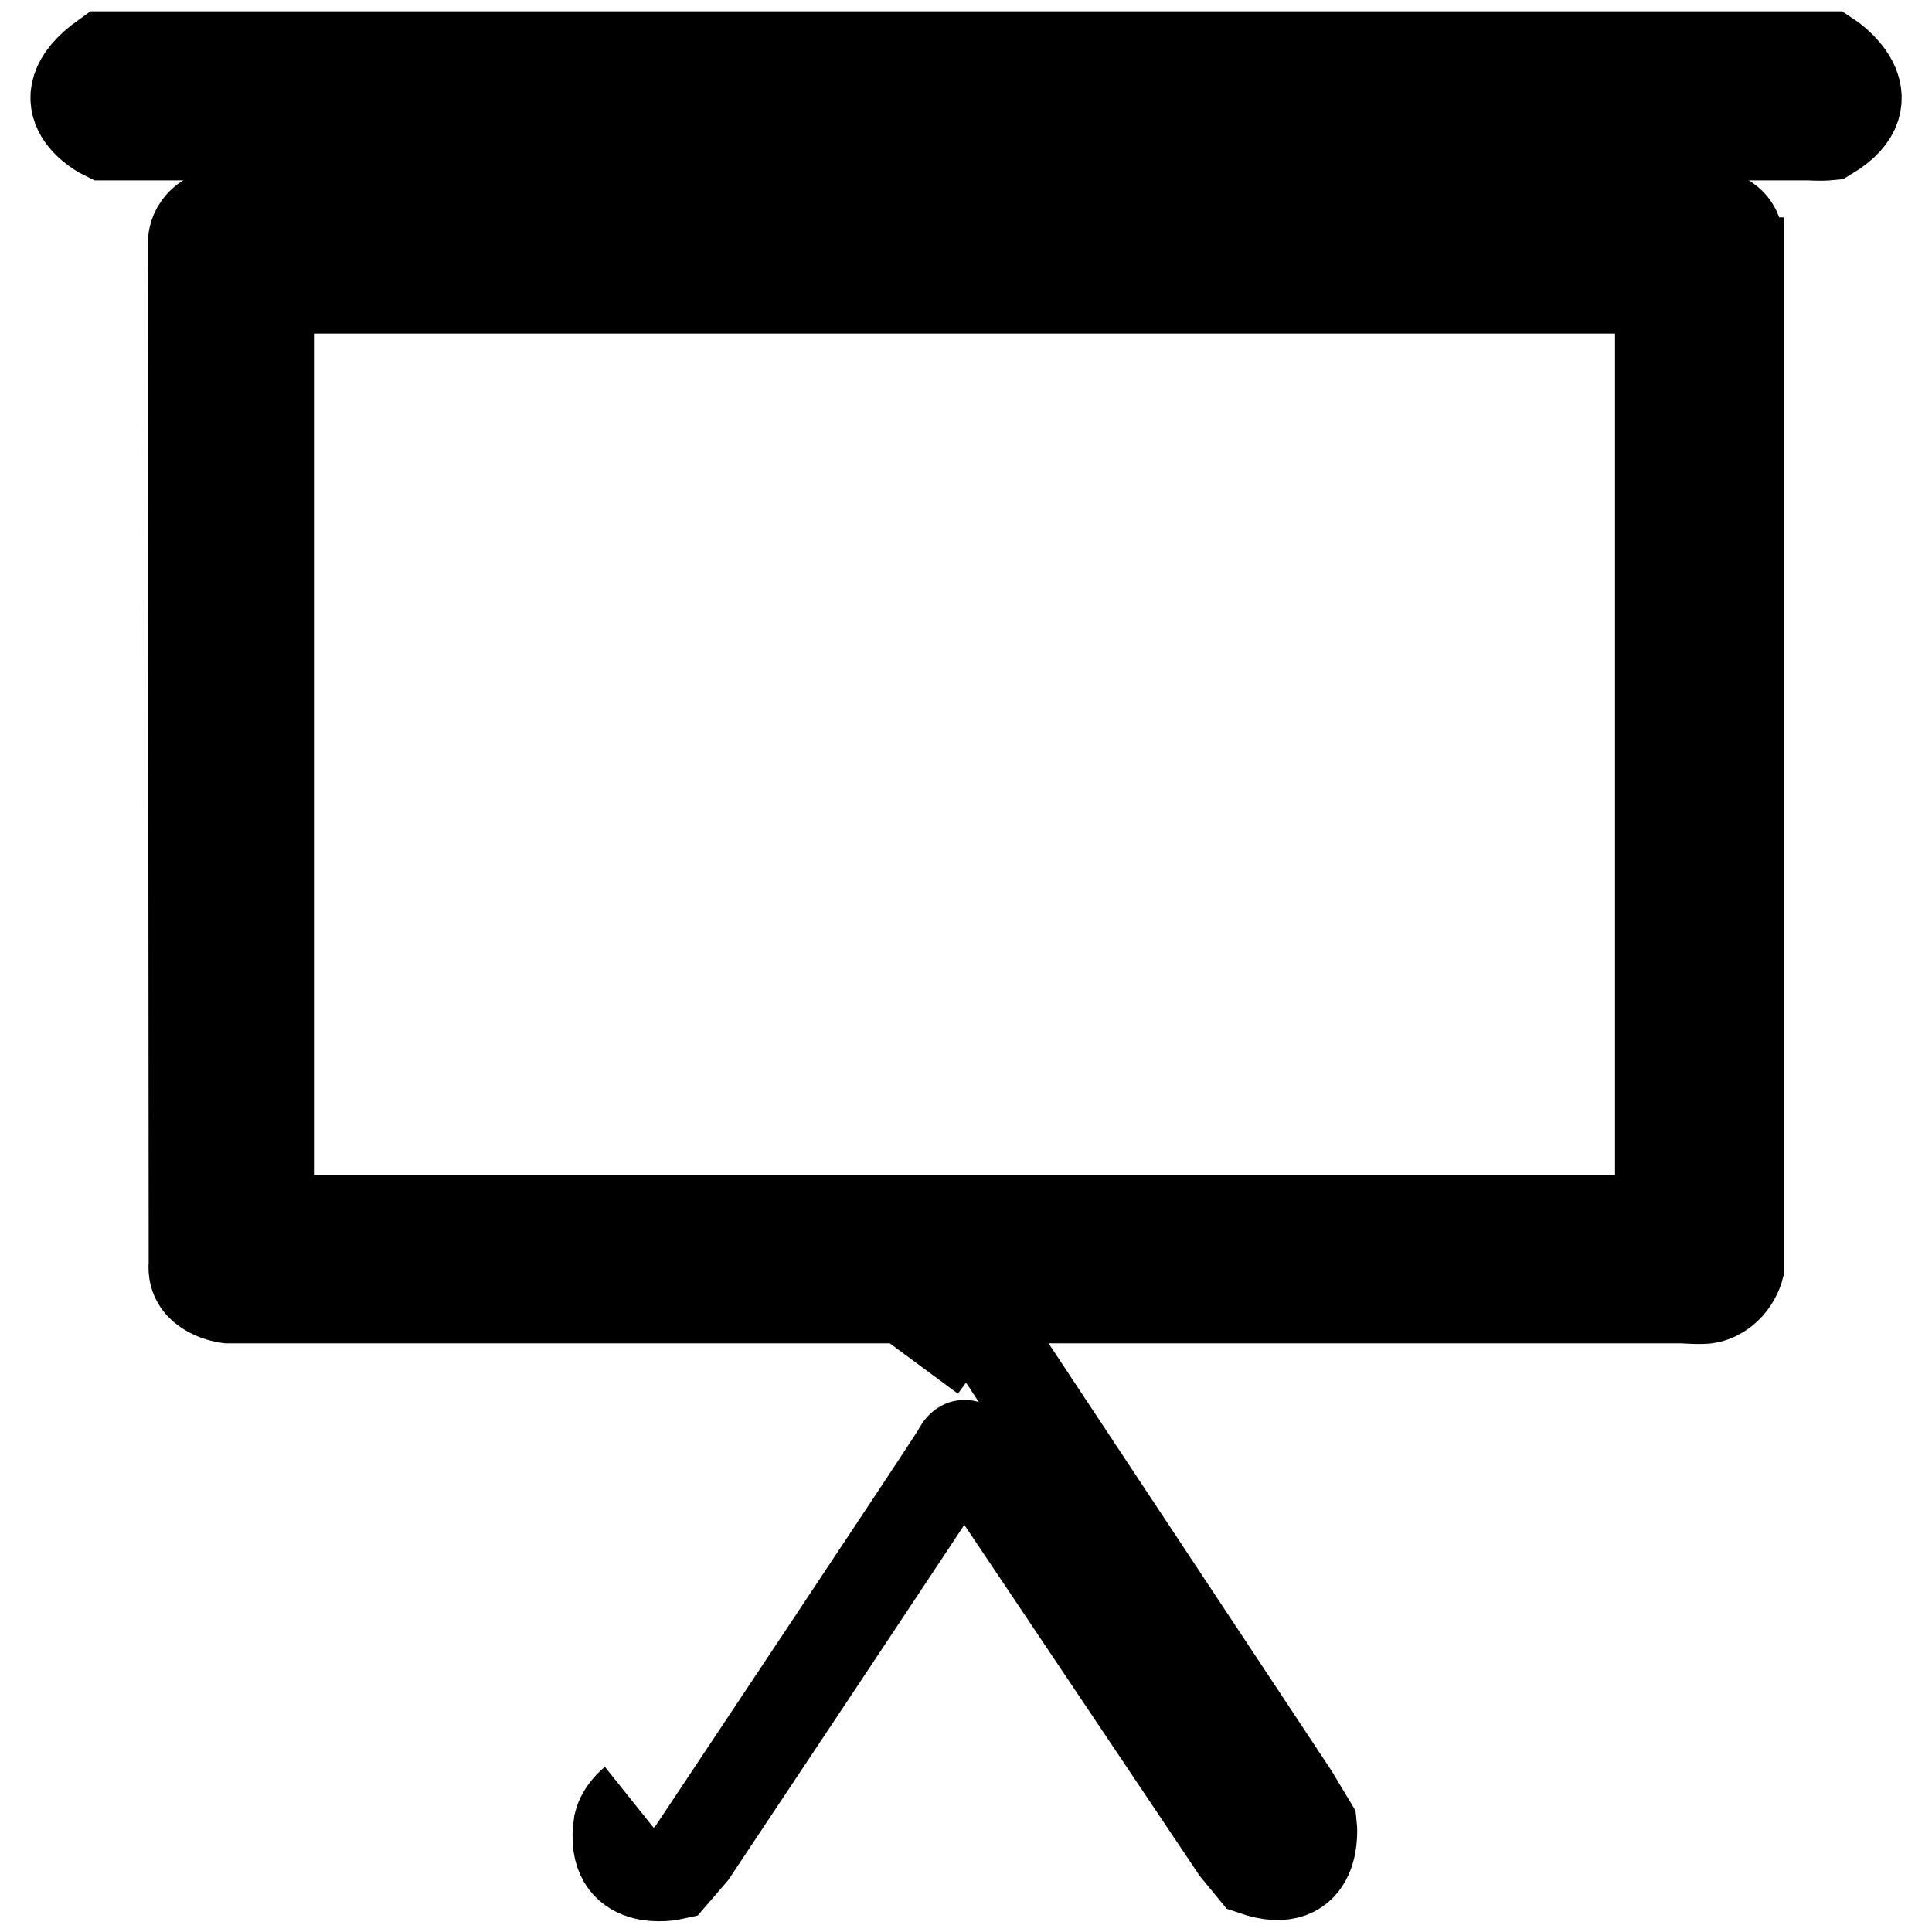 <?xml version="1.0" encoding="utf-8"?>
<!-- Svg Vector Icons : http://www.onlinewebfonts.com/icon -->
<!DOCTYPE svg PUBLIC "-//W3C//DTD SVG 1.1//EN" "http://www.w3.org/Graphics/SVG/1.1/DTD/svg11.dtd">
<svg version="1.1" xmlns="http://www.w3.org/2000/svg" xmlns:xlink="http://www.w3.org/1999/xlink" x="0px" y="0px" viewBox="0 0 256 256" enable-background="new 0 0 256 256" xml:space="preserve">
<g><g><path stroke-width="12" fill-opacity="0" stroke="#000000"  d="M16.3,17.9h-2.4c0,0-8.7-4.2,0-10.4h2.4h222.3h3.7c0,0,8.3,5.4,0,10.4c-1,0.1-2.6,0-2.6,0H16.3z"/><path stroke-width="12" fill-opacity="0" stroke="#000000"  d="M230.3,32.3c0.2-3.7-4.2-4.2-4.2-4.2h-2.3H32c0,0,0,0-2,0c-4.6,0.7-4.4,4.1-4.4,4.1v2.6l0.1,129.6c0,0,0,0.7,0,3.1c-0.4,3.9,4.5,4.5,4.5,4.5h2.4H223c0,0,2.6,0.2,3.4,0c3.2-0.8,4-4,4-4v-3V34.8C230.3,34.8,230.1,36,230.3,32.3z M220,161.7H35.6V38.2H220V161.7z"/><path stroke-width="12" fill-opacity="0" stroke="#000000"  d="M122.1,181.1l1.7-2.3c0,0,3.4-4.9,8.3,0c0.8,0.8,1.7,2.3,1.7,2.3l37.6,56.8l2.4,4c0,0,1,8.9-7.7,5.9l-2.3-2.8l-35-52.2c0,0-0.8-2.8-2-0.2c-1.8,2.9-35.1,52.9-35.1,52.9l-2.5,2.9c0,0-8.5,1.9-7.2-6.7c0.4-1.7,1.9-2.9,1.9-2.9"/></g></g>
</svg>